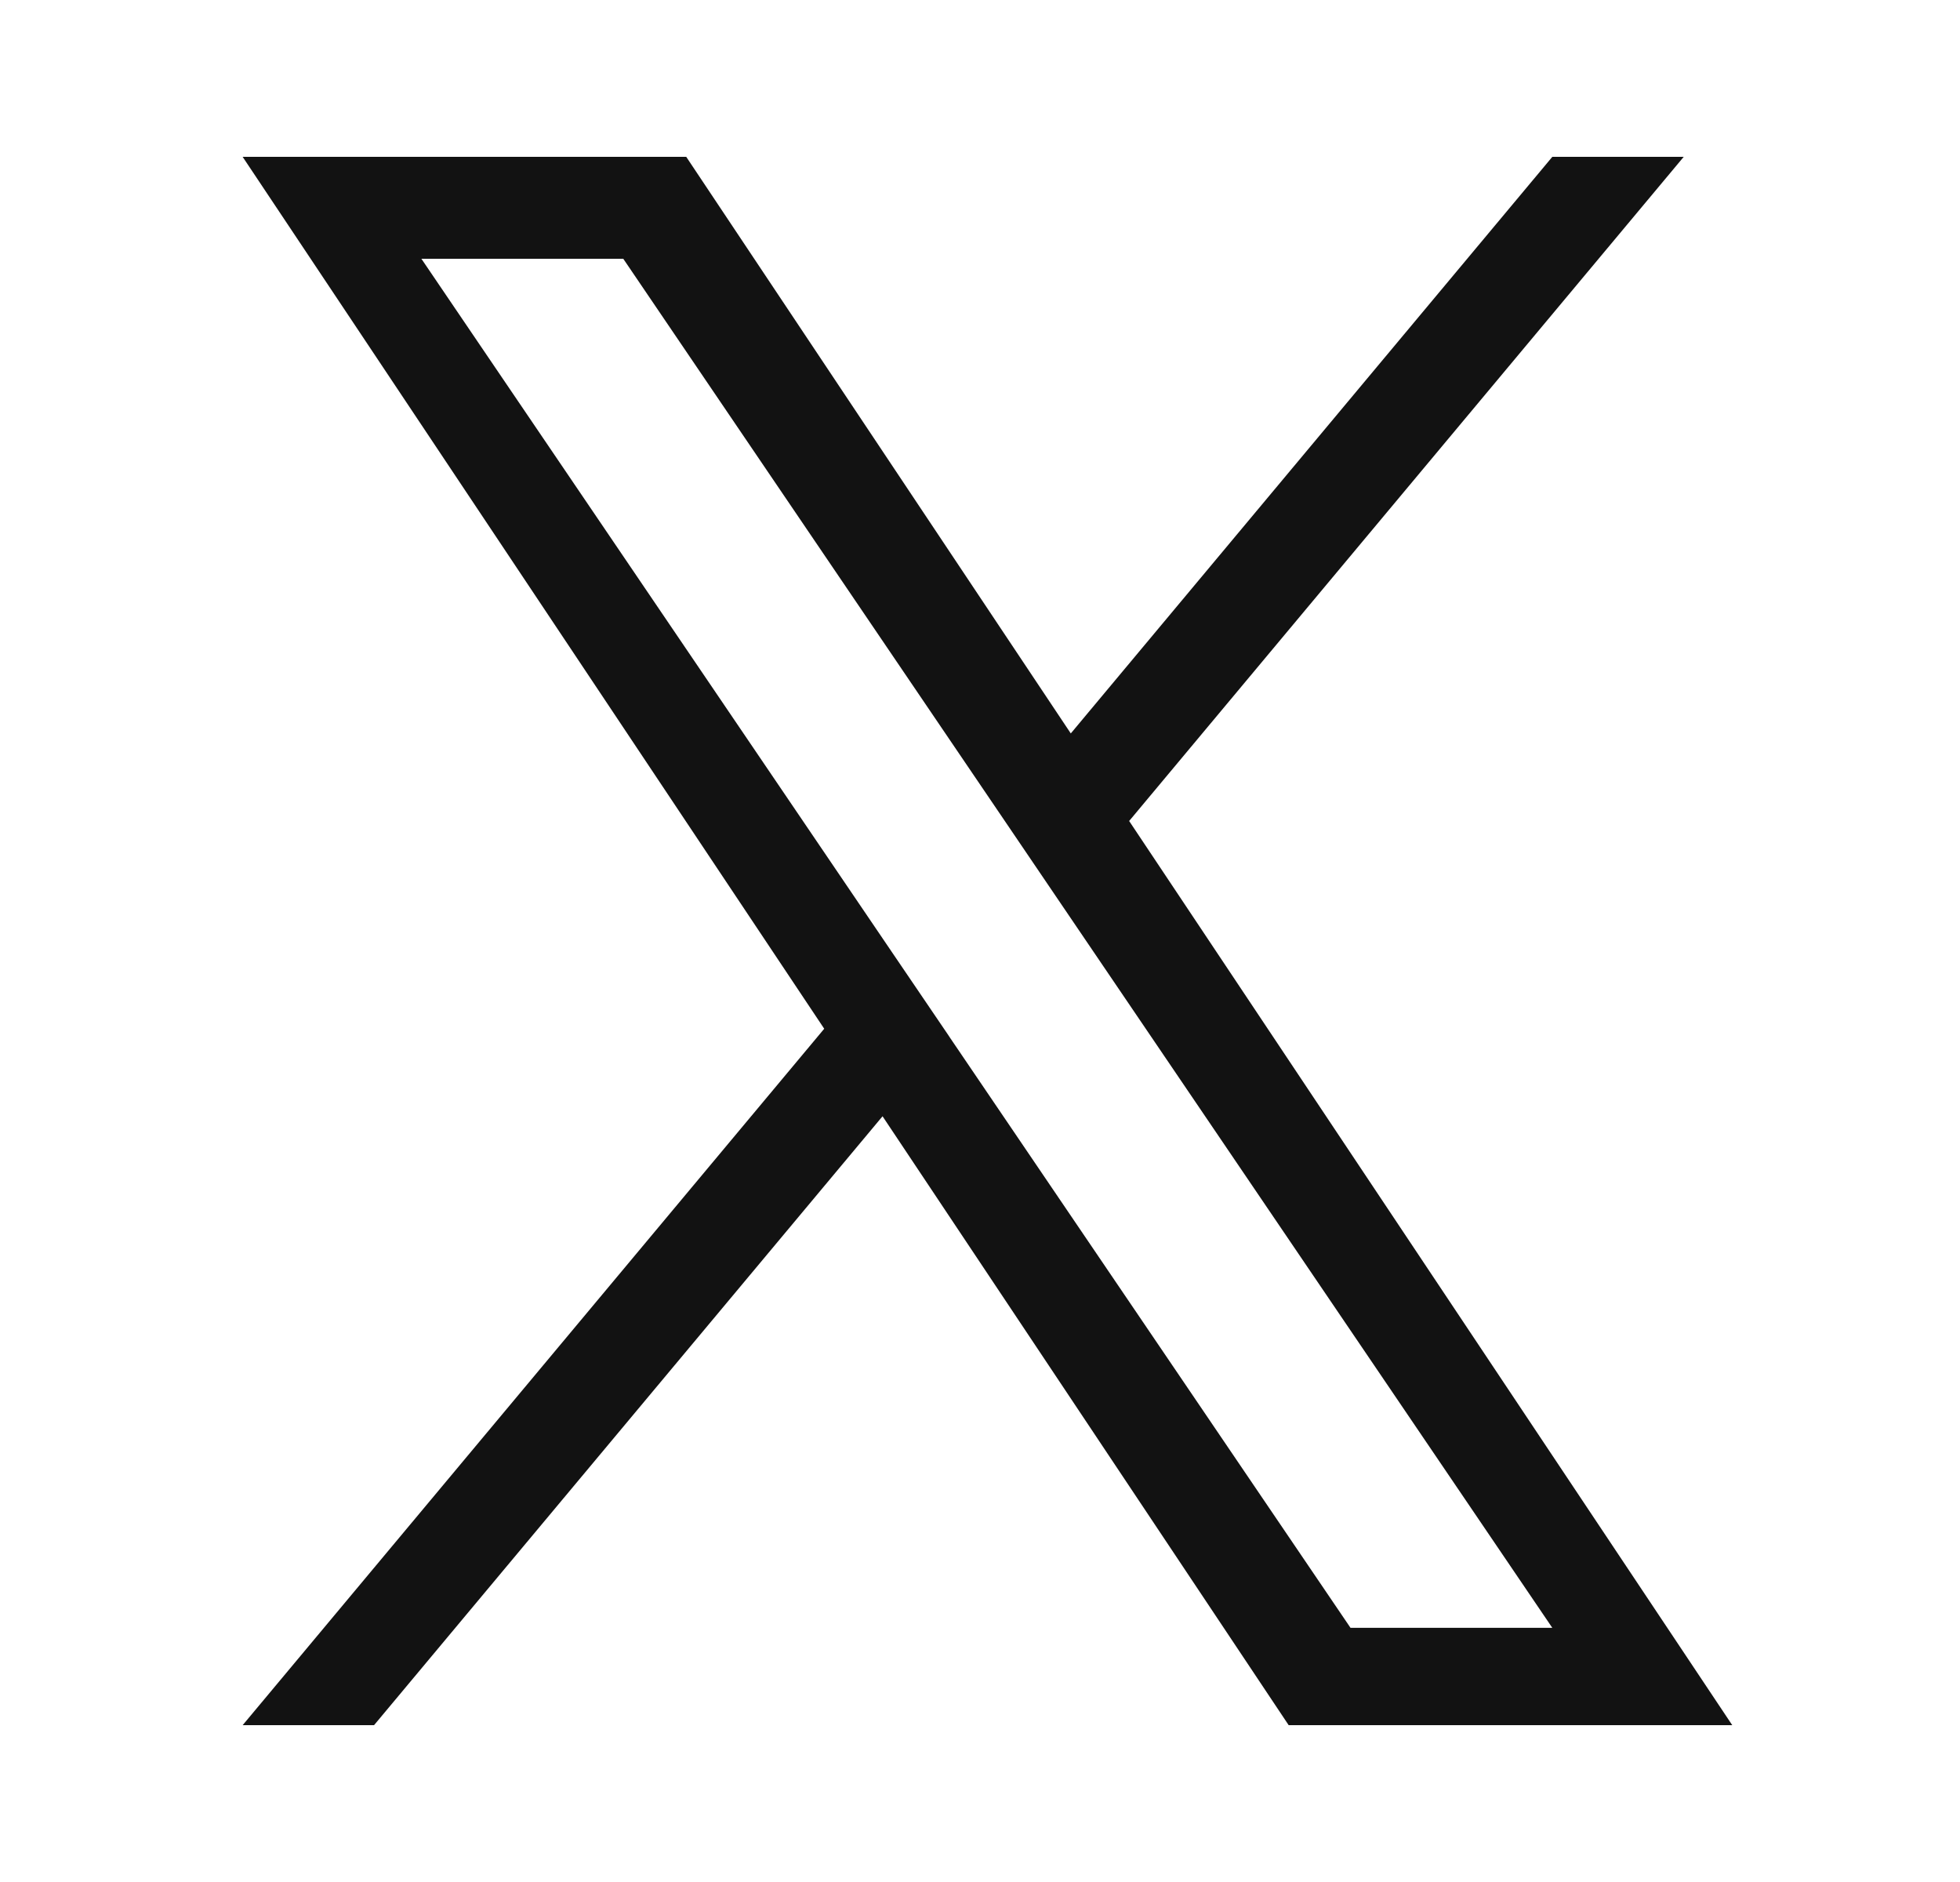 <svg width="25" height="24" viewBox="0 0 25 24" fill="none" xmlns="http://www.w3.org/2000/svg">
<g id="devicon:twitter">
<path id="Vector" d="M14.403 10.469L21.476 2H19.8L13.658 9.353L8.753 2H3.095L10.513 13.119L3.095 22H4.771L11.257 14.235L16.437 22H22.095L14.402 10.469H14.403ZM12.107 13.217L11.355 12.11L5.375 3.3H7.95L12.776 10.41L13.527 11.517L19.8 20.759H17.226L12.107 13.218V13.217Z" fill="#121212"/>
</g>
</svg>
